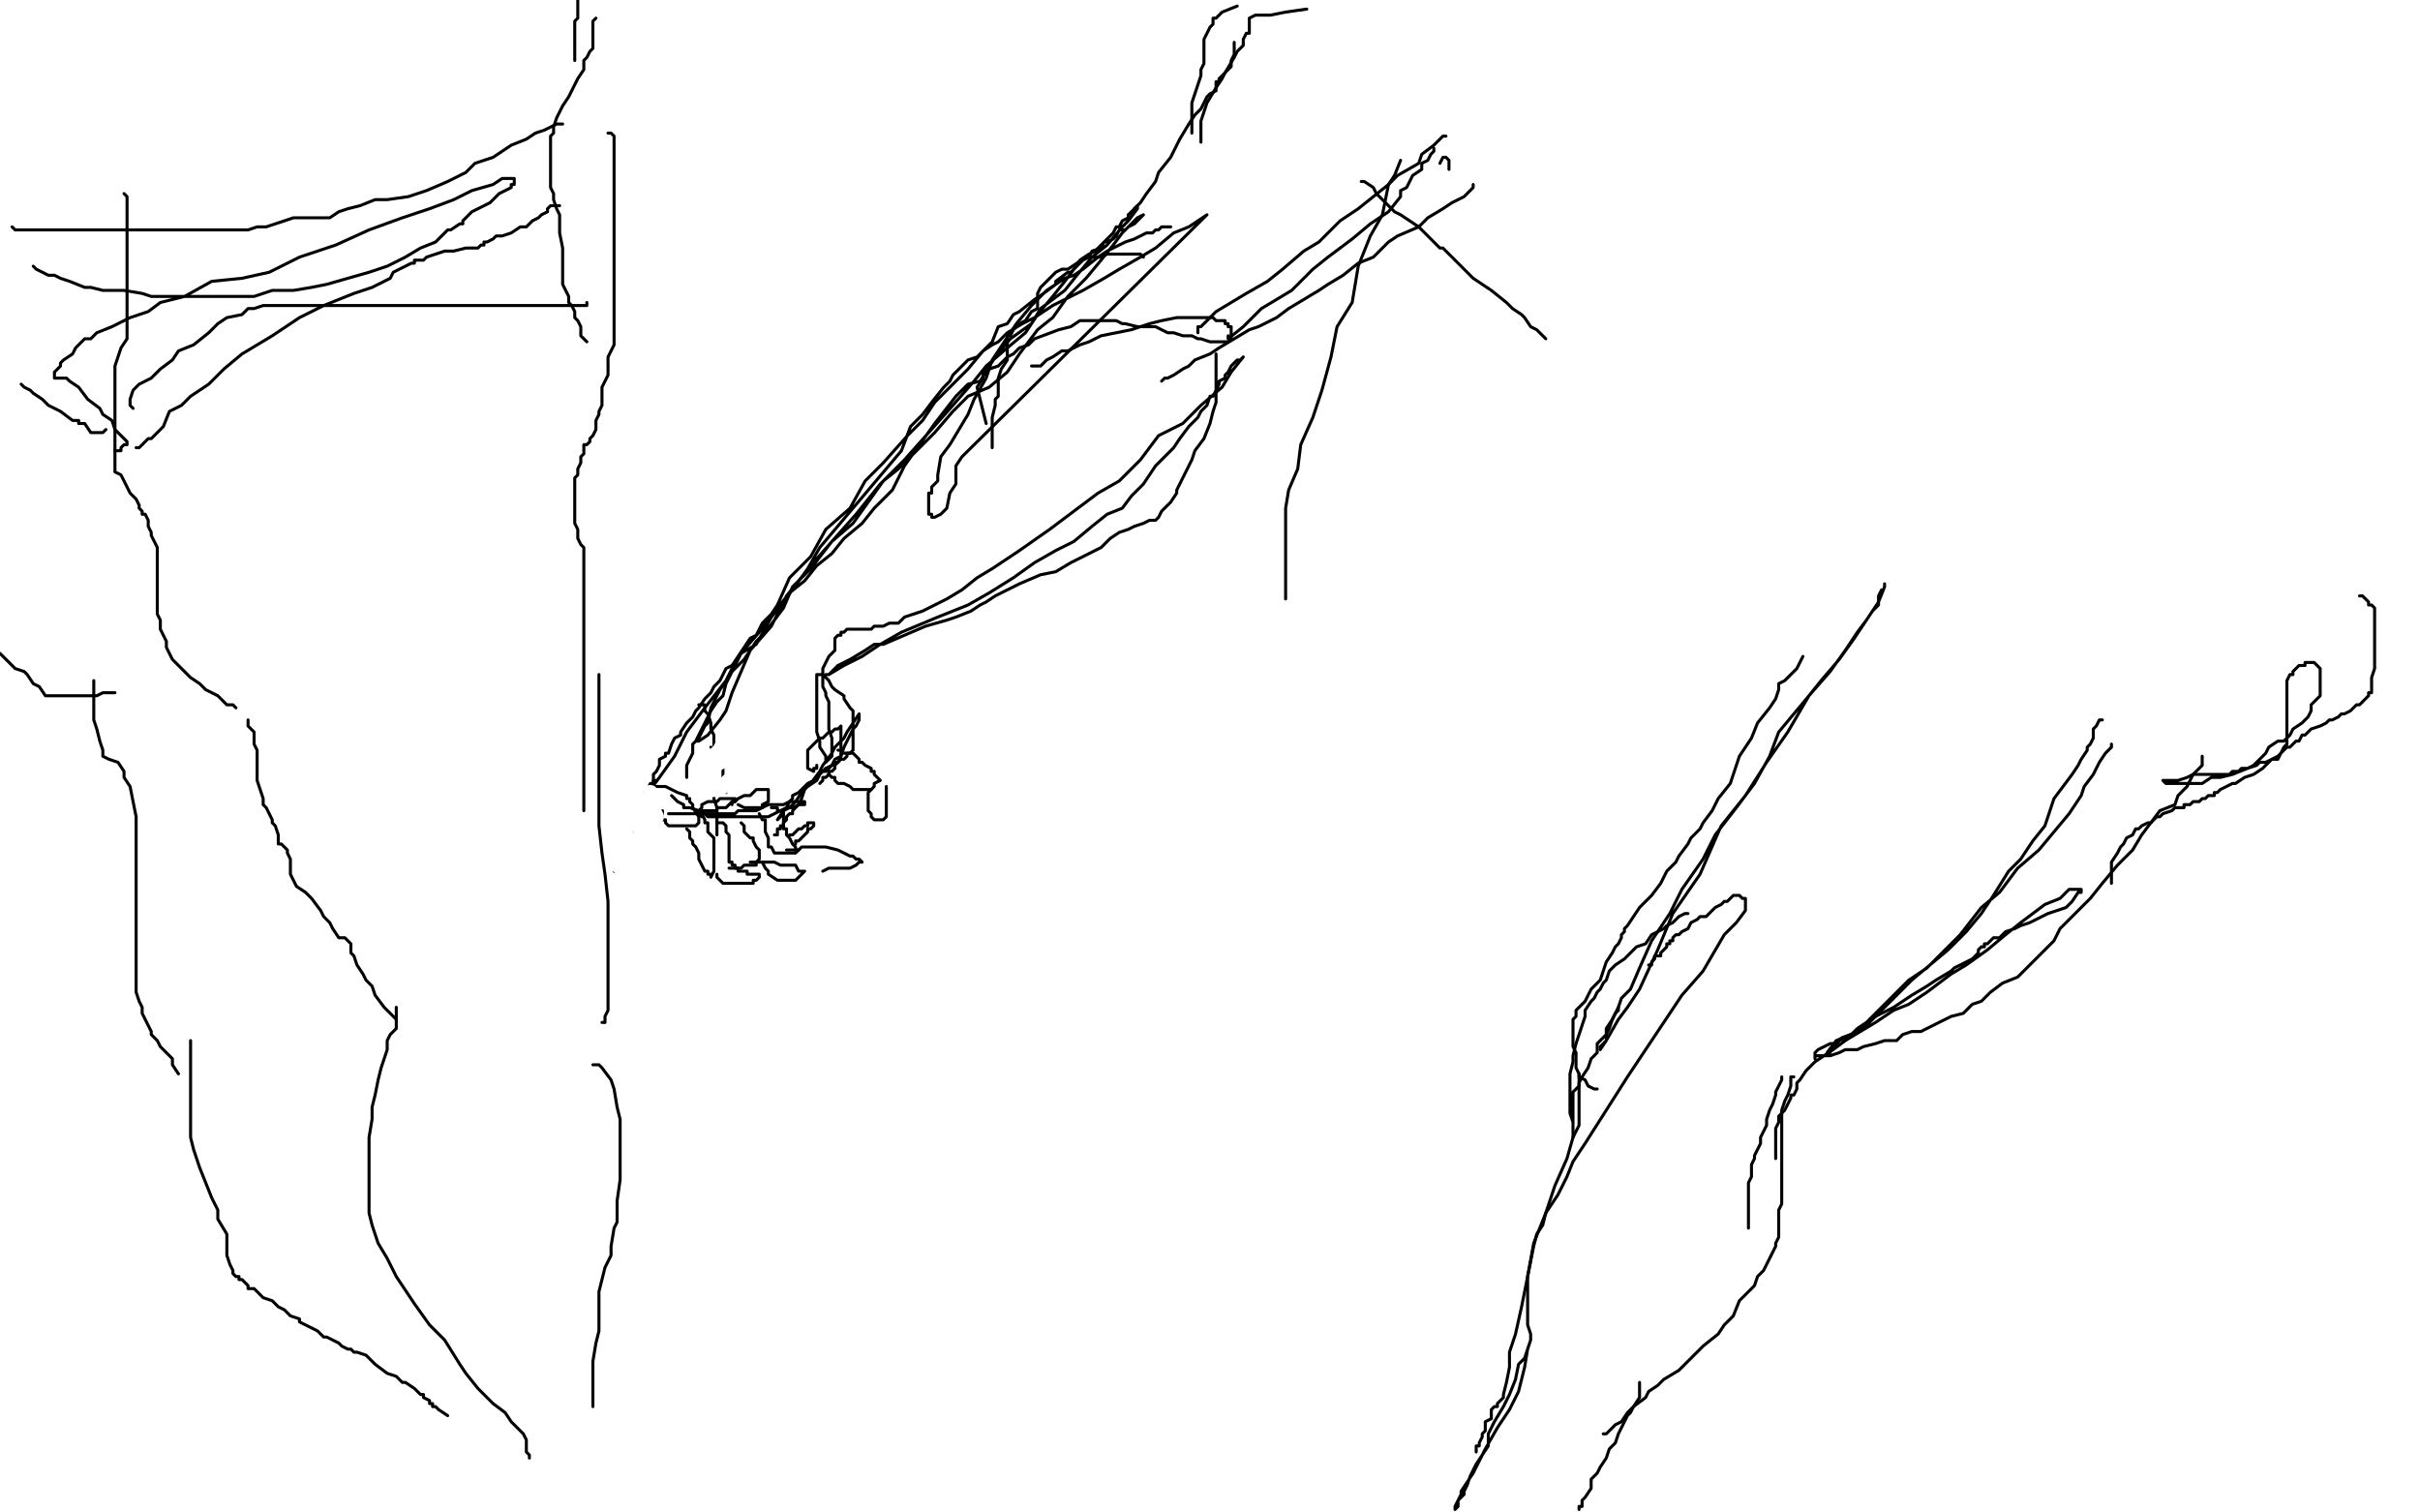 <?xml version="1.0" standalone="no"?>
<!DOCTYPE svg PUBLIC "-//W3C//DTD SVG 1.1//EN"
"http://www.w3.org/Graphics/SVG/1.1/DTD/svg11.dtd">

<svg width="800" height="500" version="1.1" xmlns="http://www.w3.org/2000/svg" xmlns:xlink="http://www.w3.org/1999/xlink" style="stroke-antialiasing: false"><desc>This SVG has been created on https://colorillo.com/</desc><rect x='0' y='0' width='800' height='500' style='fill: rgb(255,255,255); stroke-width:0' /><polyline points="328,148 328,146 328,146 328,138 328,138 329,134 329,134 329,132 329,132 330,131 330,131 330,129 330,129 330,127 330,127 330,125 330,125 331,122 331,122 333,119 333,119 333,117 333,117 333,116 333,112 333,111 334,111 335,109 337,107 339,106 341,103 343,102 343,101 343,100 343,99 343,98 343,97 344,95 345,94 346,93 349,90 351,89 353,89 356,87 359,85 361,85 363,85 364,85 366,84 368,84 369,84 370,84 371,84 372,84 373,84 374,84 375,84 376,84 377,84 378,85" style="fill: none; stroke: #000000; stroke-width: 1; stroke-linejoin: round; stroke-linecap: round; stroke-antialiasing: false; stroke-antialias: 0; opacity: 1.0"/>
<polyline points="387,75 386,75 386,75 385,75 385,75 384,75 384,75 383,76 383,76 382,76 382,76 381,77 381,77 379,77 379,77 377,78 377,78 375,79 375,79 372,80 372,80 370,81 370,81 366,83 363,85 358,89 355,91 352,92 346,96 341,101 336,107 332,113 328,119 326,125 322,132 320,137 317,142 314,147 311,151 310,157 310,159 309,160 308,161 308,163 307,163 307,164 307,166 307,167 307,168 307,169 307,170 308,170 308,171 309,171 311,170 313,168 314,163 316,160 316,154 318,151 399,71 393,75 388,77 382,82 377,85 370,89 365,92 358,96 352,99 348,101 342,105 338,107 333,110 330,113 328,114 325,116 324,117 323,118 320,119 319,120 317,122 315,124 314,126 312,128 308,133 305,137 301,141 298,149 271,181 267,188 262,195 255,204 250,213 245,216 241,224 238,228 235,234 234,239 233,240 232,242 231,244 230,245 231,245 234,243 238,238 240,235 242,229 245,222 248,215 255,207 260,197 268,187 275,179 283,170 291,160 299,152 307,143 315,134 322,126 326,121 333,115 339,110 343,104 348,98 352,93 355,89 357,86 360,84 362,83 364,81 365,80 366,79 368,77 369,75 370,75 371,73 373,72 373,71 375,70 375,69 376,68 376,69 373,73 371,75 366,81 361,85 356,91 352,96 344,102 341,107 334,112 329,118 324,126 320,127 316,131 309,140 304,147 299,154 295,162 289,168 285,173 279,178 275,183 270,187 266,192 261,196 257,201 252,206 250,210 248,211 246,214 244,217 242,220 240,221 238,225 236,227 235,229 233,231 231,234 230,235 229,237 228,238 227,239 225,242 225,243 223,244 222,246 221,249 220,249 220,250 218,251 218,253 217,255 216,256 216,257 216,259 215,259 214,261 213,262 215,261 218,257 223,250 227,242 233,234 240,225 244,217 251,209 257,200 261,191 268,184 273,175 281,168 286,159 292,153 300,144 305,139 309,133 315,127 320,122 325,116 328,113 330,108 333,107 335,104 337,103 342,99 345,97 349,94 349,93 353,90 354,90 358,86 360,85 361,83 364,82 365,80 366,80 368,79 369,78 370,76 372,76 373,75 375,74 376,73 377,72 378,71 376,72 375,73 373,75 371,77 368,81 364,86 359,92 353,98 348,105 343,109 337,117 333,123 327,128 320,131 315,136 309,143 304,148 297,155 292,159 287,166 282,173 275,179 268,188 262,194 259,201 253,209 250,212 246,218 242,222 240,226 239,230 237,232 235,235 233,239 232,241 230,245 229,246 229,249 228,251 227,253 227,254 227,255 227,257" style="fill: none; stroke: #000000; stroke-width: 1; stroke-linejoin: round; stroke-linecap: round; stroke-antialiasing: false; stroke-antialias: 0; opacity: 1.0"/>
<polyline points="341,121 342,121 342,121 344,121 344,121 346,119 346,119 348,118 348,118 351,116 351,116 353,116 353,116 357,114 357,114 360,113 360,113 364,111 364,111 369,110 369,110 374,109 374,109 380,107 380,107 384,106 384,106 389,105 390,105 394,105 395,105 396,105 398,105 399,105 401,105 402,106 403,106 405,106 405,107 406,107 406,108 407,108 407,109 407,110 407,111 407,112 406,113 405,113 403,113 402,113 400,113 397,112 396,112 394,111 391,111 388,110 386,110 384,109 382,108 381,108 378,108 376,108 372,107 371,107 369,106 367,106 365,106 363,106 361,106 359,106 357,106 354,108 350,109 342,112 340,114 337,115 335,117 333,118 330,121 327,122 325,123 325,125 323,128 326,140" style="fill: none; stroke: #000000; stroke-width: 1; stroke-linejoin: round; stroke-linecap: round; stroke-antialiasing: false; stroke-antialias: 0; opacity: 1.0"/>
<polyline points="402,117 402,119 402,119 402,123 402,123 402,126 402,126 402,129 402,129 402,133 402,133 401,136 401,136 400,140 400,140 398,145 398,145 395,149 395,149 394,152 394,152 389,162 389,163 387,166 386,167 384,169 383,171 382,172 380,172 378,173 375,174 373,175 370,176 367,178 364,181 358,184 354,186 349,189 344,190 337,193 333,195 329,197 326,199 324,200 321,202 316,204 313,205 306,207 292,213 289,213 286,215 281,218 279,219 277,220 276,221 275,222 274,223 273,223 274,223 279,220 285,217 291,213 298,209 310,204 320,200 327,196 335,191 342,186 349,182 355,179 361,174 366,170 371,168 374,164 378,160 382,154 385,151 388,148 390,145 393,141 396,138 397,136 399,134 400,131 401,131 402,129 403,127 403,126 405,125 405,124 406,123 407,121 408,120 409,119 410,119 411,118 407,123 404,128 397,134 391,140 383,144 377,152 370,159 363,163 355,169 347,175 337,182 328,188 323,191 318,195 313,198 309,200 305,202 299,204 297,206 294,206 292,207 289,207 288,208 286,208 284,208 283,208 282,208 281,208 280,208 279,209 278,209 278,210 277,210 276,211 276,212 276,213 276,214 276,215 274,217 273,219 272,221 272,222 272,223 272,224 272,225 272,227 273,229 273,230 274,232 274,234 274,236 274,238 274,241 275,244 275,246 275,247 275,249 275,250 274,251 273,252 273,250 271,247 271,245 270,242 270,240 270,237 270,233 270,231 270,228 270,225 270,224 270,223 271,223 272,223 274,225 275,227 276,228 279,230 279,231 281,234 282,235 282,236 282,237 282,238 282,239 282,241 282,242 282,243 282,244 282,245 282,246 282,247 282,248 281,249 280,249 280,250 279,251 278,251 277,252 276,253 275,253 273,255 272,255 270,257 269,258 267,259 266,260 264,262 262,263 262,264 261,265 260,267 259,268 259,269 258,270 257,271 259,268 261,267 263,265 265,262 267,260 270,258 271,256 273,254 275,253 276,251 278,250 279,247 281,243 282,241 283,240 284,238 284,237 284,236 282,239 280,242 279,244 276,247 275,249 272,253 271,255 268,259 266,261 265,264 264,266 262,268 262,269 261,269 260,270 260,271 259,272 259,273 258,273 258,274 257,274 257,275 257,276 256,276" style="fill: none; stroke: #000000; stroke-width: 1; stroke-linejoin: round; stroke-linecap: round; stroke-antialiasing: false; stroke-antialias: 0; opacity: 1.0"/>
<polyline points="222,263 223,264 223,264 224,265 224,265 226,266 226,266 226,267 226,267 228,267 228,267 231,268 231,268 233,269 233,269 234,270 234,270 235,270 235,270 237,270 237,270 238,270 238,270 239,270 239,270 240,270 242,270 243,270 244,270 246,270 247,270 250,270 252,270 254,270 256,269 258,268 260,267 262,267 264,266 265,266 266,266 266,265 265,265 263,265 261,265 259,266 256,266 254,266 252,267 250,268 248,268 246,268 244,268 243,269 242,269 241,269 240,269 239,269 238,269 237,269 235,269 233,269 232,269 230,269 229,269 228,269 227,269 226,269 225,269 224,269 223,269 222,269 221,269" style="fill: none; stroke: #000000; stroke-width: 1; stroke-linejoin: round; stroke-linecap: round; stroke-antialiasing: false; stroke-antialias: 0; opacity: 1.0"/>
<polyline points="217,258 216,258 216,258 216,259 216,259 216,260 216,260 215,262 215,262 214,264 214,264 214,268 214,268 212,271 212,271 211,273 211,273 209,277 209,277 208,279 208,279 207,282 207,282 207,283 207,283 206,284 206,284 205,286 205,287 204,287 203,288" style="fill: none; stroke: #000000; stroke-width: 1; stroke-linejoin: round; stroke-linecap: round; stroke-antialiasing: false; stroke-antialias: 0; opacity: 1.0"/>
<polyline points="216,262 215,262 215,262 215,261 215,261 216,260 216,260 217,260 217,260 220,260 220,260 222,261 222,261 224,262 224,262 227,263 227,263 227,264 227,264 228,264 228,265 229,266 229,267 231,270 231,271 231,272 230,273 229,273 228,273 226,273 225,273 224,273 223,273 222,273 221,273 220,272 220,271 219,271 219,270 219,268" style="fill: none; stroke: #000000; stroke-width: 1; stroke-linejoin: round; stroke-linecap: round; stroke-antialiasing: false; stroke-antialias: 0; opacity: 1.0"/>
<polyline points="232,270 231,269 231,269 231,268 231,268 232,267 232,267 232,266 232,266 234,265 234,265 236,265 236,265 237,265 237,265 238,264 238,264 239,264 241,264 242,264 243,264 243,265 242,265 241,266 240,267 239,267 238,267 237,267 237,268 235,268 234,268 233,268 232,268 231,268 230,268" style="fill: none; stroke: #000000; stroke-width: 1; stroke-linejoin: round; stroke-linecap: round; stroke-antialiasing: false; stroke-antialias: 0; opacity: 1.0"/>
<polyline points="242,266 242,265 242,265 243,265 244,264 246,263 247,263 248,263 249,262 250,261 251,261 252,261 253,261 254,261 254,262 254,263 254,264 254,265 252,266 252,267 251,267 249,267 248,267 247,267 246,267 244,266" style="fill: none; stroke: #000000; stroke-width: 1; stroke-linejoin: round; stroke-linecap: round; stroke-antialiasing: false; stroke-antialias: 0; opacity: 1.0"/>
<polyline points="270,253 270,254 270,254 269,254 269,254 269,255 269,255 267,254 267,254 267,253 267,252 267,251 267,250 267,248 268,247 269,246 270,245 271,244 272,244 274,242 275,242 276,241 277,241 278,240 278,242 278,243 278,245 278,246 278,247 278,248 278,250 277,252 276,252 276,254 275,255 274,255 274,256 273,257 272,257 272,258 271,259" style="fill: none; stroke: #000000; stroke-width: 1; stroke-linejoin: round; stroke-linecap: round; stroke-antialiasing: false; stroke-antialias: 0; opacity: 1.0"/>
<polyline points="277,248 278,248 278,248 279,249 279,249 280,249 280,249 281,249 281,249 282,249 282,249 283,250 283,250 284,251 284,251 284,252 284,252 285,252 285,252 286,253 288,254 288,255 289,255 289,256 290,257 291,258 289,259 289,260 288,261 287,261 286,261 285,261 284,261 283,261 282,261 281,260 279,259 278,259 277,259 276,258 276,257 275,257 274,256 274,255 273,254" style="fill: none; stroke: #000000; stroke-width: 1; stroke-linejoin: round; stroke-linecap: round; stroke-antialiasing: false; stroke-antialias: 0; opacity: 1.0"/>
<polyline points="288,261 287,262 287,262 287,264 287,264 287,265 287,265 287,266 287,266 287,267 287,267 287,268 287,268 288,269 288,269 288,270 289,271 290,271 291,271 292,271 293,270 293,269 293,268 293,267 293,266 293,264 293,262 293,261 293,260" style="fill: none; stroke: #000000; stroke-width: 1; stroke-linejoin: round; stroke-linecap: round; stroke-antialiasing: false; stroke-antialias: 0; opacity: 1.0"/>
<polyline points="255,267 256,267 256,267 257,267 257,267 257,268 257,268 258,268 258,268 259,269 259,269 259,270 259,270 259,271 259,271 259,272 259,272 259,274 259,274 260,274 260,274 260,275 260,275 260,276 260,276 261,277 262,279 263,280 263,281 264,281 263,282 262,282 261,282 260,282 259,282 258,282 257,282 256,282 255,280 254,280 254,279 254,278 254,277 253,275 253,273 253,272 253,271 252,271 251,269" style="fill: none; stroke: #000000; stroke-width: 1; stroke-linejoin: round; stroke-linecap: round; stroke-antialiasing: false; stroke-antialias: 0; opacity: 1.0"/>
<polyline points="237,272 238,272 238,272 239,272 239,272 240,273 240,273 240,275 240,275 241,276 241,276 241,277 241,277 241,278 241,278 241,279 241,279 241,281 241,281 241,282 241,282 241,283 241,283 241,284 241,284 241,285 242,285 242,286 243,286 243,287 244,287 245,287 246,286 247,286 248,286 249,286 250,286 250,285 251,284 251,282 251,281 250,280 249,278 249,277 248,277 247,276 246,275 246,274 246,273 245,272" style="fill: none; stroke: #000000; stroke-width: 1; stroke-linejoin: round; stroke-linecap: round; stroke-antialiasing: false; stroke-antialias: 0; opacity: 1.0"/>
<polyline points="227,274 228,275 228,275 228,277 228,277 229,278 229,278 229,279 229,279 230,280 230,280 231,282 231,282 231,283 231,283 231,284 231,284 232,286 232,286 233,288 233,288 234,288 234,289 235,289 235,290 236,288 236,287 236,285 236,283 236,281 236,280 236,278 236,277 235,276 234,275 234,273 234,272 233,272 233,271 232,269" style="fill: none; stroke: #000000; stroke-width: 1; stroke-linejoin: round; stroke-linecap: round; stroke-antialiasing: false; stroke-antialias: 0; opacity: 1.0"/>
<polyline points="241,287 242,287 242,287 244,287 244,287 244,288 244,288 245,288 245,288 246,288 246,288 247,288 247,288 247,289 247,289 248,289 248,289 249,289 249,289 250,289 251,289 251,290 250,291 249,291 249,292 248,292 247,292 246,292 245,292 244,292 242,292 241,292 240,292 239,292 238,291 237,290 237,289" style="fill: none; stroke: #000000; stroke-width: 1; stroke-linejoin: round; stroke-linecap: round; stroke-antialiasing: false; stroke-antialias: 0; opacity: 1.0"/>
<polyline points="248,285 249,285 249,285 250,285 250,285 251,285 251,285 252,285 252,285 254,285 254,285 255,285 255,285 256,285 256,285 258,286 258,286 259,286 259,286 260,286 260,286 262,286 262,286 263,286 264,288 266,288 264,290 263,291 262,291 261,291 259,291 257,291 254,289 254,288 253,287 252,285" style="fill: none; stroke: #000000; stroke-width: 1; stroke-linejoin: round; stroke-linecap: round; stroke-antialiasing: false; stroke-antialias: 0; opacity: 1.0"/>
<polyline points="260,281 262,281 262,281 263,281 263,281 264,281 264,281 265,280 265,280 266,280 266,280 267,280 267,280 268,280 268,280 269,280 269,280 270,280 270,280 271,280 271,280 273,280 277,281 279,282 281,283 282,283 283,284 284,284 285,285 284,285 283,286 281,287 280,287 278,287 277,287 276,287 275,287 274,287 272,288" style="fill: none; stroke: #000000; stroke-width: 1; stroke-linejoin: round; stroke-linecap: round; stroke-antialiasing: false; stroke-antialias: 0; opacity: 1.0"/>
<polyline points="406,111 406,112 406,112 411,108 411,108 417,102 417,102 427,96 427,96 434,89 434,89 439,85 439,85 447,79 447,79 453,74 453,74 459,70 459,70 463,65 463,65 463,63 463,63 465,62 465,62 467,58 467,58 470,56 470,54 472,53 473,51 474,50 474,49" style="fill: none; stroke: #000000; stroke-width: 1; stroke-linejoin: round; stroke-linecap: round; stroke-antialiasing: false; stroke-antialias: 0; opacity: 1.0"/>
<polyline points="373,71 375,69 375,69 377,67 377,67 379,64 379,64 382,60 382,60 383,57 383,57 387,52 387,52 390,46 390,46 393,41 393,41 395,38 395,38 397,36 397,36 399,32 399,32 400,31 400,31 402,30 402,30 402,27 403,27 403,26 405,24 406,23 407,22 407,20 408,18 408,17 408,16 408,15 408,14" style="fill: none; stroke: #000000; stroke-width: 1; stroke-linejoin: round; stroke-linecap: round; stroke-antialiasing: false; stroke-antialias: 0; opacity: 1.0"/>
<polyline points="397,47 397,45 397,45 397,43 397,43 397,40 397,40 399,34 399,34 402,29 402,29 404,26 404,26 405,24 405,24 408,19 408,19 409,17 409,17 411,15 411,15 411,13 411,13 412,11 412,11 413,11 413,11 413,9 413,6 415,5 420,5 425,4 432,3" style="fill: none; stroke: #000000; stroke-width: 1; stroke-linejoin: round; stroke-linecap: round; stroke-antialiasing: false; stroke-antialias: 0; opacity: 1.0"/>
<polyline points="394,44 394,43 394,43 394,41 394,41 394,40 394,40 394,37 394,37 394,34 394,34 395,31 395,31 396,28 396,28 397,25 397,25 397,23 397,23 398,21 398,19 398,18 398,17 398,16 398,15 398,13 399,11 400,9 401,8 401,7 401,6 402,6 404,4 409,2" style="fill: none; stroke: #000000; stroke-width: 1; stroke-linejoin: round; stroke-linecap: round; stroke-antialiasing: false; stroke-antialias: 0; opacity: 1.0"/>
<polyline points="487,61 487,62 487,62 485,64 485,64 484,65 484,65 480,67 480,67 477,69 477,69 472,72 472,72 469,75 469,75 462,78 462,78 459,80 459,80 454,85 454,85 449,87 449,87 444,91 444,91 439,94 439,94 436,96 431,99 426,102 422,105 416,108 413,109 408,112 403,115 400,117 395,119 393,121 391,122 388,124 386,125 385,125 384,126" style="fill: none; stroke: #000000; stroke-width: 1; stroke-linejoin: round; stroke-linecap: round; stroke-antialiasing: false; stroke-antialias: 0; opacity: 1.0"/>
<polyline points="396,110 396,108 396,108 397,108 397,108 398,107 398,107 400,105 400,105 402,103 402,103 407,100 407,100 412,97 412,97 419,93 419,93 424,89 424,89 431,83 431,83 436,80 436,80 443,73 443,73 449,69 449,69 454,65 459,61 462,58 469,54 470,51 474,48 476,46 477,45 478,45" style="fill: none; stroke: #000000; stroke-width: 1; stroke-linejoin: round; stroke-linecap: round; stroke-antialiasing: false; stroke-antialias: 0; opacity: 1.0"/>
<polyline points="231,233 232,233 232,233 233,233 233,233 233,234 233,234 233,235 233,235 234,236 234,236 235,239 235,239 235,241 235,241 236,243 236,243 236,244 236,244 236,246 236,246 236,248 236,248 236,251 236,251 236,252 236,252 236,254 236,255 236,257 236,260 236,261 236,264 237,267 237,268 237,269 237,272 237,273 237,274 237,276" style="fill: none; stroke: #000000; stroke-width: 1; stroke-linejoin: round; stroke-linecap: round; stroke-antialiasing: false; stroke-antialias: 0; opacity: 1.0"/>
<polyline points="235,247 236,248 236,248 236,249 236,249 238,251 238,251 238,252 238,252 239,254 239,254 239,256 239,256 239,257 239,257 239,259 239,259 240,261 240,261 240,262" style="fill: none; stroke: #000000; stroke-width: 1; stroke-linejoin: round; stroke-linecap: round; stroke-antialiasing: false; stroke-antialias: 0; opacity: 1.0"/>
<polyline points="256,250 255,251 255,251 254,251 254,251 252,252 252,252 250,253 250,253 249,252 249,252 249,253 249,253 248,253 248,253 247,253 247,253 246,254 246,254 245,255 245,255 244,255 244,255 244,256 244,256 243,257 243,257 241,258 240,259 239,260 238,260 237,260 236,261 235,261 235,259 235,258 235,257 236,254 237,252 237,251 239,249 240,246 240,245 241,245 241,244 241,245 239,248 238,248 237,250 236,251 236,253 235,255 234,256 234,254 235,253 236,252 237,250 237,249 238,248 239,247 239,246 239,245 239,246 238,248 236,250 235,252 234,253 234,254 233,255 232,256 233,255 234,255 236,253 237,252 238,252 238,251 239,250 240,250 239,250 238,250 237,250 236,251" style="fill: none; stroke: #ffffff; stroke-width: 5; stroke-linejoin: round; stroke-linecap: round; stroke-antialiasing: false; stroke-antialias: 0; opacity: 1.0"/>
<polyline points="217,270 216,268 216,268 216,267 216,267 216,266 216,266 216,265 216,265 216,264 216,264 216,263 216,263 215,262 215,265 214,268 213,268 213,270 213,272 212,274 212,276 211,277 210,278 210,279 209,281 208,282 208,283 207,284 206,285 205,286 204,286 204,285 204,283 204,282 205,279 206,276 206,275 207,273 208,271 208,270 209,269 209,268 208,267 207,267 205,270 202,275 199,281 199,284 197,287 194,292 193,294 192,295 191,295 191,296" style="fill: none; stroke: #ffffff; stroke-width: 5; stroke-linejoin: round; stroke-linecap: round; stroke-antialiasing: false; stroke-antialias: 0; opacity: 1.0"/>
<polyline points="261,276 262,276 262,276 264,274 264,274 265,274 265,274 266,273 266,273 267,273 267,273 267,272 267,272 268,272 268,272 269,272 269,273 268,274 267,274 267,275 266,276 265,277 264,278 263,278 263,279" style="fill: none; stroke: #000000; stroke-width: 1; stroke-linejoin: round; stroke-linecap: round; stroke-antialiasing: false; stroke-antialias: 0; opacity: 1.0"/>
<polyline points="479,56 479,55 479,55 479,54 479,53 478,52 477,52 476,54" style="fill: none; stroke: #000000; stroke-width: 1; stroke-linejoin: round; stroke-linecap: round; stroke-antialiasing: false; stroke-antialias: 0; opacity: 1.0"/>
<polyline points="450,60 451,60 451,60 454,62 454,62 455,64 455,64 457,66 457,66 461,70 461,70 463,71 463,71 469,75 469,75 476,82 476,82 477,82 477,82 482,87 482,87 487,92 487,92 493,96 493,96 498,100 500,102 503,104 504,105 506,108 508,109 509,110 511,112" style="fill: none; stroke: #000000; stroke-width: 1; stroke-linejoin: round; stroke-linecap: round; stroke-antialiasing: false; stroke-antialias: 0; opacity: 1.0"/>
<polyline points="463,53 461,58 461,58 459,61 459,61 457,71 457,71 453,78 453,78 449,88 449,88 447,100 447,100 442,108 442,108 440,118 440,118 437,129 437,129 434,138 434,138 430,147 430,147 429,155 426,162 425,168 425,174 425,182 425,187 425,189 425,192 425,197 425,198" style="fill: none; stroke: #000000; stroke-width: 1; stroke-linejoin: round; stroke-linecap: round; stroke-antialiasing: false; stroke-antialias: 0; opacity: 1.0"/>
<polyline points="623,193 623,194 623,194 621,199 621,199 617,205 617,205 613,211 613,211 608,218 608,218 602,225 602,225 598,230 598,230 593,236 593,236 588,242 588,242 585,250 585,250 580,259 580,259 574,267 574,267 567,276 567,276 563,284 556,294 552,302 546,311 542,320 539,327 536,330 535,333 533,337 531,340 531,342 531,344 530,345 529,346 529,347 531,344 535,337 538,333 542,327 548,314 553,302 562,289 569,273 577,263 584,252 591,242 598,230 605,222 610,215 614,209 617,205 619,202 621,200 621,197 622,195" style="fill: none; stroke: #000000; stroke-width: 1; stroke-linejoin: round; stroke-linecap: round; stroke-antialiasing: false; stroke-antialias: 0; opacity: 1.0"/>
<polyline points="698,246 698,247 698,247 696,249 696,249 694,252 694,252 692,256 692,256 689,260 689,260 688,263 688,263 684,269 684,269 679,275 679,275 674,281 674,281 667,287 667,287 661,295 661,295 655,300 655,300 648,309 648,309 642,315 637,320 631,324 626,329 622,333 619,336 617,338 614,340 612,342 611,343 608,344 607,346 606,346 605,347 605,348 604,348 607,344 614,341 620,336 627,329 632,324 638,319 644,314 650,308 655,302 659,296 664,288 668,284 672,278 676,273 679,264 682,260 685,256 687,253 688,251 690,248 690,247 691,246 692,244 692,243 692,242 692,241 693,240 694,238 695,238" style="fill: none; stroke: #000000; stroke-width: 1; stroke-linejoin: round; stroke-linecap: round; stroke-antialiasing: false; stroke-antialias: 0; opacity: 1.0"/>
<polyline points="728,250 728,252 728,252 728,253 728,253 725,256 725,256 723,260 723,260 722,261 722,261 720,263 720,263 719,266 719,266 714,268 714,268 711,272 711,272 708,276 708,276 705,281 705,281 700,286 700,286 695,292 695,292 691,297 686,302 681,307 679,311 674,316 670,320 667,323 662,325 658,328 655,331 652,332 649,335 645,336 643,337 639,339 635,341 632,341 629,342 627,344 623,344 620,345 616,346 614,347 612,347 610,347 608,348 605,349 603,349 601,349 600,349 600,350 600,348 601,347 603,346 605,345 607,345 609,343 612,342 617,339 620,336 626,333 632,329 637,326 640,324 645,321 646,320 650,318 652,317 654,315 654,314 655,313 656,313 656,312 657,312 658,311 659,310 661,310 662,309 663,308 666,307 668,306 671,305 673,304 677,302 680,301 683,300 685,298 687,295 688,295 688,294 687,294 686,294 684,294 681,297 676,299 672,302 668,305 663,309 657,314 650,319 645,322 637,328 631,332 626,334 620,338 615,341 610,344 606,347 603,349 600,351 598,353 597,354 595,357 594,358 594,360 593,362 592,362 592,363 591,365 590,367 588,369 588,370 588,371 587,373 587,374 587,377 587,379 587,380 587,382 587,383" style="fill: none; stroke: #000000; stroke-width: 1; stroke-linejoin: round; stroke-linecap: round; stroke-antialiasing: false; stroke-antialias: 0; opacity: 1.0"/>
<polyline points="589,356 589,357 589,357 588,359 588,359 587,361 587,361 587,362 587,362 586,365 586,365 585,367 585,367 584,370 584,370 584,372 584,372 583,374 583,374 582,376 582,376 582,378 582,378 580,382 580,382 580,383 580,383 579,385 579,389 578,391 578,394 578,397 578,399 578,401 578,402 578,403 578,404 578,406" style="fill: none; stroke: #000000; stroke-width: 1; stroke-linejoin: round; stroke-linecap: round; stroke-antialiasing: false; stroke-antialias: 0; opacity: 1.0"/>
<polyline points="593,356 592,356 592,356 592,357 592,357 592,358 592,358 592,359 592,359 591,362 591,362 590,364 590,364 589,367 589,367 589,372 589,372 589,375 589,375 589,378 589,378 589,382 589,382 589,384 589,384 589,387 589,387 589,390 589,391 589,394 589,395 589,396 589,398 588,400 588,401 588,403 588,404 588,405 588,407 588,409 587,411 587,412 586,414 585,416 584,418 583,420 581,422 580,425 576,429 575,430 573,435 571,437 570,438 568,441 563,445 560,448 558,450 555,453 550,456 548,458 545,460 544,462 540,465 538,467 536,470 534,471 531,474 530,474" style="fill: none; stroke: #000000; stroke-width: 1; stroke-linejoin: round; stroke-linecap: round; stroke-antialiasing: false; stroke-antialias: 0; opacity: 1.0"/>
<polyline points="535,333 535,334 535,334 534,335 534,335 533,337 533,337 532,340 532,340 531,342 531,342 528,345 528,345 528,348 528,348 526,350 526,350 525,353 525,353 523,356 523,356 522,358 522,358 522,359 522,359 521,360 521,360 520,361 520,362 520,365 520,367 520,370 520,371 520,372 520,373 520,374 520,375 520,376 520,375 520,371 519,368 519,366 519,362 519,359 519,355 520,351 520,349 521,345 523,339 524,336 524,334 526,331 527,330 528,328 529,327 530,325 531,324 532,321 534,319 537,317 541,313 544,312 546,309 550,307 551,306 553,305 555,303 557,302 558,302" style="fill: none; stroke: #000000; stroke-width: 1; stroke-linejoin: round; stroke-linecap: round; stroke-antialiasing: false; stroke-antialias: 0; opacity: 1.0"/>
<polyline points="522,355 522,357 522,357 522,360 522,360 522,361 522,361 522,364 522,364 522,366 522,366 522,369 522,369 522,372 522,372 520,376 520,376 518,383 518,383 514,392 514,392 511,401 511,401 507,411 507,411 505,422 503,432 501,441 499,447 499,452 498,457 497,461 497,462 496,463 495,464 495,465 494,465 493,466 493,469 491,470 491,471 491,473 490,474 490,475 489,477 489,478 488,478 488,479 488,480" style="fill: none; stroke: #000000; stroke-width: 1; stroke-linejoin: round; stroke-linecap: round; stroke-antialiasing: false; stroke-antialias: 0; opacity: 1.0"/>
<polyline points="542,457 542,458 542,458 542,459 542,459 542,460 542,460 542,462 542,462 540,465 540,465 539,467 539,467 538,468 538,468 537,470 537,470 535,474 535,474 534,477 534,477 532,479 532,479 531,482 531,482 529,485 529,485 528,487 526,489 526,492 524,495 523,496 523,497 523,498 522,498 522,499" style="fill: none; stroke: #000000; stroke-width: 1; stroke-linejoin: round; stroke-linecap: round; stroke-antialiasing: false; stroke-antialias: 0; opacity: 1.0"/>
<polyline points="505,446 504,449 504,449 502,451 502,451 501,456 501,456 499,461 499,461 497,465 497,465 494,470 494,470 492,474 492,474 492,478 492,478 490,481 490,481 488,484 488,484 487,486 487,486 486,488 486,488 485,491 485,491 484,493 484,494 482,496 481,498 481,499 482,498 482,497 482,496 483,494 483,493 485,490 487,487 491,479 495,472 499,466 502,460 504,452 505,446 506,443 506,442 506,441 505,438 505,437 505,435 505,431 505,426 505,422 506,417 507,412 508,408 510,405 511,401 513,398 515,395 518,389 520,384 524,378 531,367 538,356 546,344 556,329 563,321 570,309 574,305 577,301 577,299 577,298 577,297 576,297 575,296 574,296 573,296 571,298 570,298 569,299 567,300 566,301 564,303 562,303 561,304 559,305 558,307 556,308 555,309 554,309 553,310 553,311 552,311 552,312 551,312 551,313 550,314 549,315 549,316 547,316 547,317 546,318 546,319 545,319" style="fill: none; stroke: #000000; stroke-width: 1; stroke-linejoin: round; stroke-linecap: round; stroke-antialiasing: false; stroke-antialias: 0; opacity: 1.0"/>
<polyline points="528,360 527,360 527,360 525,359 525,359 524,357 524,357 522,356 522,356 522,355 522,355 521,353 521,353 521,351 521,351 521,348 521,348 520,346 520,346 520,343 520,343 520,342 520,342 520,340 520,340 520,339 520,339 520,338 520,337 521,336 521,334 522,333 524,331 526,327 529,324 530,321 531,318 533,315 534,313 535,312 536,310 536,309 537,308 537,307 538,306 540,303 542,300 546,296 549,292 551,288 554,285 555,283 558,279 559,277 562,274 563,272 566,268 568,264 572,259 575,250 579,244 581,239 585,234 587,231 588,228 588,227 588,226 590,225 591,224 592,223 594,221 595,219 596,217" style="fill: none; stroke: #000000; stroke-width: 1; stroke-linejoin: round; stroke-linecap: round; stroke-antialiasing: false; stroke-antialias: 0; opacity: 1.0"/>
<polyline points="698,292 698,290 698,290 698,287 698,287 698,285 698,285 700,282 700,282 701,280 701,280 702,279 702,279 703,277 703,277 705,276 705,276 706,274 706,274 707,274 707,274 708,273 708,273 710,272 710,272 711,272 711,272 713,270 714,270 715,269 718,268 719,267 721,267 722,267 722,266 724,266 725,265 726,265 727,265 728,264 729,264 730,263 731,263 732,263 732,262 733,262 734,261 736,260 738,259 739,259 742,257 745,256 748,254 751,251 753,251 754,249 755,247 756,246 756,245 756,243 756,241 756,240 756,238 756,236 756,235 756,234 756,232 756,231 756,230 756,229 756,228 756,227 756,225 757,223 758,223 758,222 759,221 760,220 761,220 762,220 762,219 763,219 764,219 765,219 766,220 767,221 767,222 767,224 767,225 767,227 767,228 767,230 766,231 764,233 764,235 763,237 761,239 758,241 757,243 755,245 754,245 753,245 750,247 749,249 747,251 745,253 743,254 741,254 740,255 739,255 738,255 737,256 735,256 732,256 730,256 727,256 725,256 723,257 720,258 719,258 717,258 716,258 715,258 716,259 718,259 721,259 724,259 726,259 728,259 731,257 734,257 738,256 743,254 746,253 747,252 749,252 751,251 753,250 754,249 755,248 756,247 757,247 759,245 760,245 761,243 762,243 764,241 767,240 769,239 770,238 771,238 773,237 774,236 775,236 777,235 779,233 780,233 781,232 783,230 783,229 784,229 784,228 784,227 784,226 784,224 785,221 785,218 785,216 785,213 785,211 785,208 785,206 785,205 785,203 785,202 785,201 784,200 783,200 783,199 782,198 781,197 780,197" style="fill: none; stroke: #000000; stroke-width: 1; stroke-linejoin: round; stroke-linecap: round; stroke-antialiasing: false; stroke-antialias: 0; opacity: 1.0"/>
<polyline points="41,64 42,65 42,65 42,67 42,67 42,69 42,69 42,71 42,71 42,74 42,74 42,76 42,76 42,80 42,80 42,83 42,83 42,87 42,87 42,90 42,90 42,95 42,95 42,98 42,98 42,102 42,105 42,108 42,111 42,112 40,115 39,118 38,121 38,125 38,128 38,132 38,135 38,138 38,140 38,142 38,145 38,147 38,150 38,152 38,154 38,156 40,157 41,159 42,161 43,163 45,165 46,167 46,168 47,169 47,170 48,170 49,172 49,174 50,176 50,177 51,179 52,181 52,182 52,183 52,184 52,185 52,187 52,188 52,189 52,192 52,193 52,195 52,198 52,199 52,201 52,203 53,205 53,206 53,208 54,210 55,212 55,214 56,216 57,218 59,220 61,222 63,224 66,226 68,228 72,230 74,232 75,233 76,233 77,233 78,234" style="fill: none; stroke: #000000; stroke-width: 1; stroke-linejoin: round; stroke-linecap: round; stroke-antialiasing: false; stroke-antialias: 0; opacity: 1.0"/>
<polyline points="38,229 37,229 37,229 36,229 36,229 34,229 34,229 32,230 32,230 29,230 29,230 26,230 26,230 24,230 24,230 22,230 22,230 19,230 19,230 17,230 17,230 15,230 15,230 13,227 13,227 11,226 9,223 8,222 5,221 1,217 0,216" style="fill: none; stroke: #000000; stroke-width: 1; stroke-linejoin: round; stroke-linecap: round; stroke-antialiasing: false; stroke-antialias: 0; opacity: 1.0"/>
<polyline points="82,238 82,240 82,240 83,241 83,241 84,242 84,242 84,244 84,244 84,245 84,245 84,246 84,246 85,248 85,248 85,249 85,249 85,251 85,251 85,253 85,253 85,256 85,256 85,258 85,258 86,261 86,261 87,264 87,266 88,267 89,269 90,271 90,272 91,273 92,276 92,277 92,279 93,279 94,280 95,281 95,282 96,284 96,285 96,288 96,289 97,291 98,293 101,295 103,297 106,301 107,303 109,305 110,307 112,310 113,310 114,310 116,312 116,313 116,314 116,315 117,316 118,319 120,322 121,324 123,326 124,329 127,333 129,335 131,337" style="fill: none; stroke: #000000; stroke-width: 1; stroke-linejoin: round; stroke-linecap: round; stroke-antialiasing: false; stroke-antialias: 0; opacity: 1.0"/>
<polyline points="31,225 31,226 31,226 31,229 31,229 31,231 31,231 31,234 31,234 31,238 31,238 32,241 32,241 33,245 33,245 34,248 34,248 34,250 34,250 36,251 36,251 39,252 39,252 41,255 41,255 41,257 41,257 43,260 44,265 45,270 45,274 45,278 45,282 45,285 45,286 45,288 45,291 45,292 45,294 45,295 45,297 45,298 45,300 45,302 45,304 45,307 45,309 45,311 45,314 45,315 45,318 45,322 45,323 45,326 45,328 46,331 47,333 47,335 48,337 50,341 50,342 52,344 53,346 54,347 57,350 57,352 59,355" style="fill: none; stroke: #000000; stroke-width: 1; stroke-linejoin: round; stroke-linecap: round; stroke-antialiasing: false; stroke-antialias: 0; opacity: 1.0"/>
<polyline points="201,44 202,44 202,44 203,45 203,45 203,47 203,47 203,50 203,50 203,53 203,53 203,56 203,56 203,60 203,60 203,64 203,64 203,68 203,68 203,74 203,74 203,79 203,79 203,85 203,85 203,89 203,89 203,93 203,97 203,100 203,103 203,105 203,106 203,109 203,110 203,112 203,114 202,116 201,118 201,121 201,124 199,128 199,130 199,134 198,136 198,137 197,139 197,141 197,142 196,144 195,145 195,146 194,147 193,147 193,149 193,150 192,151 192,153 191,155 191,157 190,158 190,159 190,160 190,161 190,162 190,163 190,164 190,165 190,167 190,168 190,169 190,171 190,173 191,175 191,178 192,180 193,181 193,183 193,185 193,187 193,189 193,191 193,192 193,196 193,198 193,199 193,201 193,205 193,208 193,211 193,215 193,219 193,225 193,229 193,233 193,238 193,241 193,243 193,247 193,252 193,258 193,264 193,268" style="fill: none; stroke: #000000; stroke-width: 1; stroke-linejoin: round; stroke-linecap: round; stroke-antialiasing: false; stroke-antialias: 0; opacity: 1.0"/>
<polyline points="198,223 198,224 198,224 198,228 198,228 198,234 198,234 198,239 198,239 198,245 198,245 198,252 198,252 198,261 198,261 198,264 198,264 198,273 198,273 199,282 199,282 200,289 200,289 201,298 201,298 201,305 201,305 201,313 201,319 201,322 201,326 201,329 201,330 201,332 201,333 201,334 200,336 200,337 200,338 199,338" style="fill: none; stroke: #000000; stroke-width: 1; stroke-linejoin: round; stroke-linecap: round; stroke-antialiasing: false; stroke-antialias: 0; opacity: 1.0"/>
<polyline points="194,113 193,112 193,112 192,111 192,111 192,110 192,110 192,109 192,109 192,108 192,108 191,106 191,106 190,105 190,105 190,103 190,103 189,101 189,101 188,100 188,100 188,99 188,99 188,98 188,98 187,96 187,96 186,94 186,91 186,88 186,85 186,82 185,77 185,74 185,71 184,69 183,66 183,64 182,62 182,60 182,59 182,58 182,57 182,56 182,55 182,54 182,53 182,51 182,50 182,49 182,47 182,46 182,45 183,44 183,42 184,39 185,37 186,35 188,32 190,28 191,26 193,23 193,20 194,19 195,17 196,16 196,15 196,14 196,13 196,12 196,10 196,9 196,7 197,6" style="fill: none; stroke: #000000; stroke-width: 1; stroke-linejoin: round; stroke-linecap: round; stroke-antialiasing: false; stroke-antialias: 0; opacity: 1.0"/>
<circle cx="191.5" cy="0.5" r="0" style="fill: #000000; stroke-antialiasing: false; stroke-antialias: 0; opacity: 1.0"/>
<polyline points="190,20 190,19 190,19 190,18 190,18 190,16 190,16 190,14 190,14 190,12 190,12 190,10 190,10 190,7 190,7 191,6 191,6 191,3 191,3 191,2 191,2 191,1 191,1 191,0 191,0" style="fill: none; stroke: #000000; stroke-width: 1; stroke-linejoin: round; stroke-linecap: round; stroke-antialiasing: false; stroke-antialias: 0; opacity: 1.0"/>
<polyline points="35,142 34,143 34,143 33,143 33,143 31,143 31,143 30,143 30,143 28,140 28,140 26,140 26,140 26,139 26,139 24,139 24,139 20,136 20,136 18,135 18,135 16,134 16,134 14,132 14,132 11,130 10,129 8,128 7,127" style="fill: none; stroke: #000000; stroke-width: 1; stroke-linejoin: round; stroke-linecap: round; stroke-antialiasing: false; stroke-antialias: 0; opacity: 1.0"/>
<polyline points="45,148 46,148 46,148 49,145 49,145 50,145 50,145 52,143 52,143 54,141 54,141 56,136 56,136 60,134 60,134 63,131 63,131 69,127 69,127 74,122 74,122 80,117 80,117 90,111 90,111 99,105 99,105 107,101 117,97 123,95 129,92 130,90 132,89 134,88 136,87 137,87 137,86 140,86 141,85 144,84 147,83 150,83 154,82 156,82 158,82 159,81 160,81 160,80 161,80 163,79 164,78 166,78 169,77 172,75 174,75 176,73 178,72 179,71 181,70 181,69 182,68 183,68 185,68" style="fill: none; stroke: #000000; stroke-width: 1; stroke-linejoin: round; stroke-linecap: round; stroke-antialiasing: false; stroke-antialias: 0; opacity: 1.0"/>
<polyline points="44,135 43,134 43,134 43,132 43,132 44,129 44,129 46,127 46,127 50,125 50,125 53,122 53,122 57,119 57,119 59,116 59,116 64,114 64,114 69,110 69,110 72,107 72,107 75,105 75,105 80,104 80,104 82,102 84,102 87,101 90,101 93,101 96,101 99,101 103,101 106,101 109,101 111,101 112,101 116,101 119,101 123,101 127,101 133,101 137,101 144,101 150,101 158,101 165,101 172,101 177,101 180,101 183,101 186,101 188,101 190,101 191,101 193,101 194,101 194,100" style="fill: none; stroke: #000000; stroke-width: 1; stroke-linejoin: round; stroke-linecap: round; stroke-antialiasing: false; stroke-antialias: 0; opacity: 1.0"/>
<polyline points="186,41 184,41 184,41 180,43 180,43 177,44 177,44 174,46 174,46 169,48 169,48 163,52 163,52 157,54 157,54 154,57 154,57 148,60 148,60 141,63 141,63 135,65 135,65 128,66 128,66 124,66 124,66 119,68 115,69 112,70 109,72 107,72 103,72 100,72 97,72 94,73 91,74 88,75 85,75 82,76 80,76 77,76 75,76 73,76 70,76 67,76 65,76 63,76 61,76 59,76 57,76 54,76 51,76 49,76 47,76 44,76 41,76 39,76 37,76 36,76 33,76 32,76 31,76 30,76 29,76 27,76 26,76 24,76 22,76 21,76 20,76 18,76 17,76 16,76 14,76 13,76 12,76 10,76 9,76 7,76 6,76 5,76 4,75" style="fill: none; stroke: #000000; stroke-width: 1; stroke-linejoin: round; stroke-linecap: round; stroke-antialiasing: false; stroke-antialias: 0; opacity: 1.0"/>
<polyline points="11,88 12,89 12,89 14,90 14,90 16,91 16,91 18,91 18,91 20,92 20,92 23,93 23,93 28,95 28,95 30,95 30,95 34,96 34,96 38,96 38,96 41,96 41,96 47,97 47,97 50,98 50,98 54,98 58,98 64,98 68,98 73,98 79,98 84,98 90,96 97,96 103,95 108,94 115,92 122,90 128,88 134,85 139,82 144,80 148,76 149,76 152,74 153,74 153,73 154,72 155,71 156,70 158,69 162,67 165,64 167,63 169,62 169,61 170,61 170,60 170,59 168,59 166,59 163,61 156,63 150,66 142,69 133,72 122,76 111,81 99,85 89,90 80,92 70,93 61,98 53,100 49,103 43,105 37,108 32,110 30,112 29,112 28,112 27,113 26,114 25,115 24,117 21,119 20,120 20,121 19,122 18,123 18,124 18,125 19,125 20,125 21,125 22,125 23,126 26,128 29,132 33,135 34,137 37,139 38,142 40,144 41,145 42,146 42,147 41,147 40,148 40,149 39,149 38,149" style="fill: none; stroke: #000000; stroke-width: 1; stroke-linejoin: round; stroke-linecap: round; stroke-antialiasing: false; stroke-antialias: 0; opacity: 1.0"/>
<polyline points="131,333 131,335 131,335 131,337 131,337 131,340 131,340 129,342 129,342 128,344 128,344 128,347 128,347 127,350 127,350 126,353 126,353 125,357 125,357 124,362 124,362 123,366 123,366 123,370 123,370 122,376 122,376 122,381 122,385 122,391 122,396 122,401 123,405 125,411 128,416 131,422 137,431 142,438 147,443 152,451 154,454 158,459 163,464 167,467 169,470 171,472 173,474 174,476 174,480 175,481 175,482" style="fill: none; stroke: #000000; stroke-width: 1; stroke-linejoin: round; stroke-linecap: round; stroke-antialiasing: false; stroke-antialias: 0; opacity: 1.0"/>
<polyline points="196,352 197,352 197,352 198,352 198,352 199,353 199,353 202,357 202,357 203,360 203,360 204,366 204,366 205,370 205,370 205,377 205,377 205,382 205,382 205,386 205,386 205,390 205,390 204,397 204,397 204,404 204,404 203,406 202,412 202,415 200,419 199,423 198,427 198,430 198,434 198,440 197,444 196,450 196,453 196,457 196,461 196,464 196,465" style="fill: none; stroke: #000000; stroke-width: 1; stroke-linejoin: round; stroke-linecap: round; stroke-antialiasing: false; stroke-antialias: 0; opacity: 1.0"/>
<polyline points="63,344 63,346 63,346 63,349 63,349 63,352 63,352 63,355 63,355 63,359 63,359 63,364 63,364 63,369 63,369 63,373 63,373 63,376 63,376 64,380 64,380 66,386 66,386 68,391 68,391 70,396 70,396 72,400 72,403 75,408 75,409 75,412 75,415 76,418 77,420 77,421 78,422 79,422 79,423 80,423 81,424 82,425 82,426 84,426 85,427 87,429 90,430 92,432 94,433 96,435 99,436 99,437 101,438 103,439 105,440 106,441 107,442 108,442 110,443 112,444 113,445 115,446 116,446 117,447 118,447 121,448 123,450 124,451 128,454 131,455 133,457 134,457 137,459 138,460 139,461 140,461 140,462 142,463 142,464 143,464 143,465 144,465 145,466 148,468" style="fill: none; stroke: #000000; stroke-width: 1; stroke-linejoin: round; stroke-linecap: round; stroke-antialiasing: false; stroke-antialias: 0; opacity: 1.0"/>
</svg>
